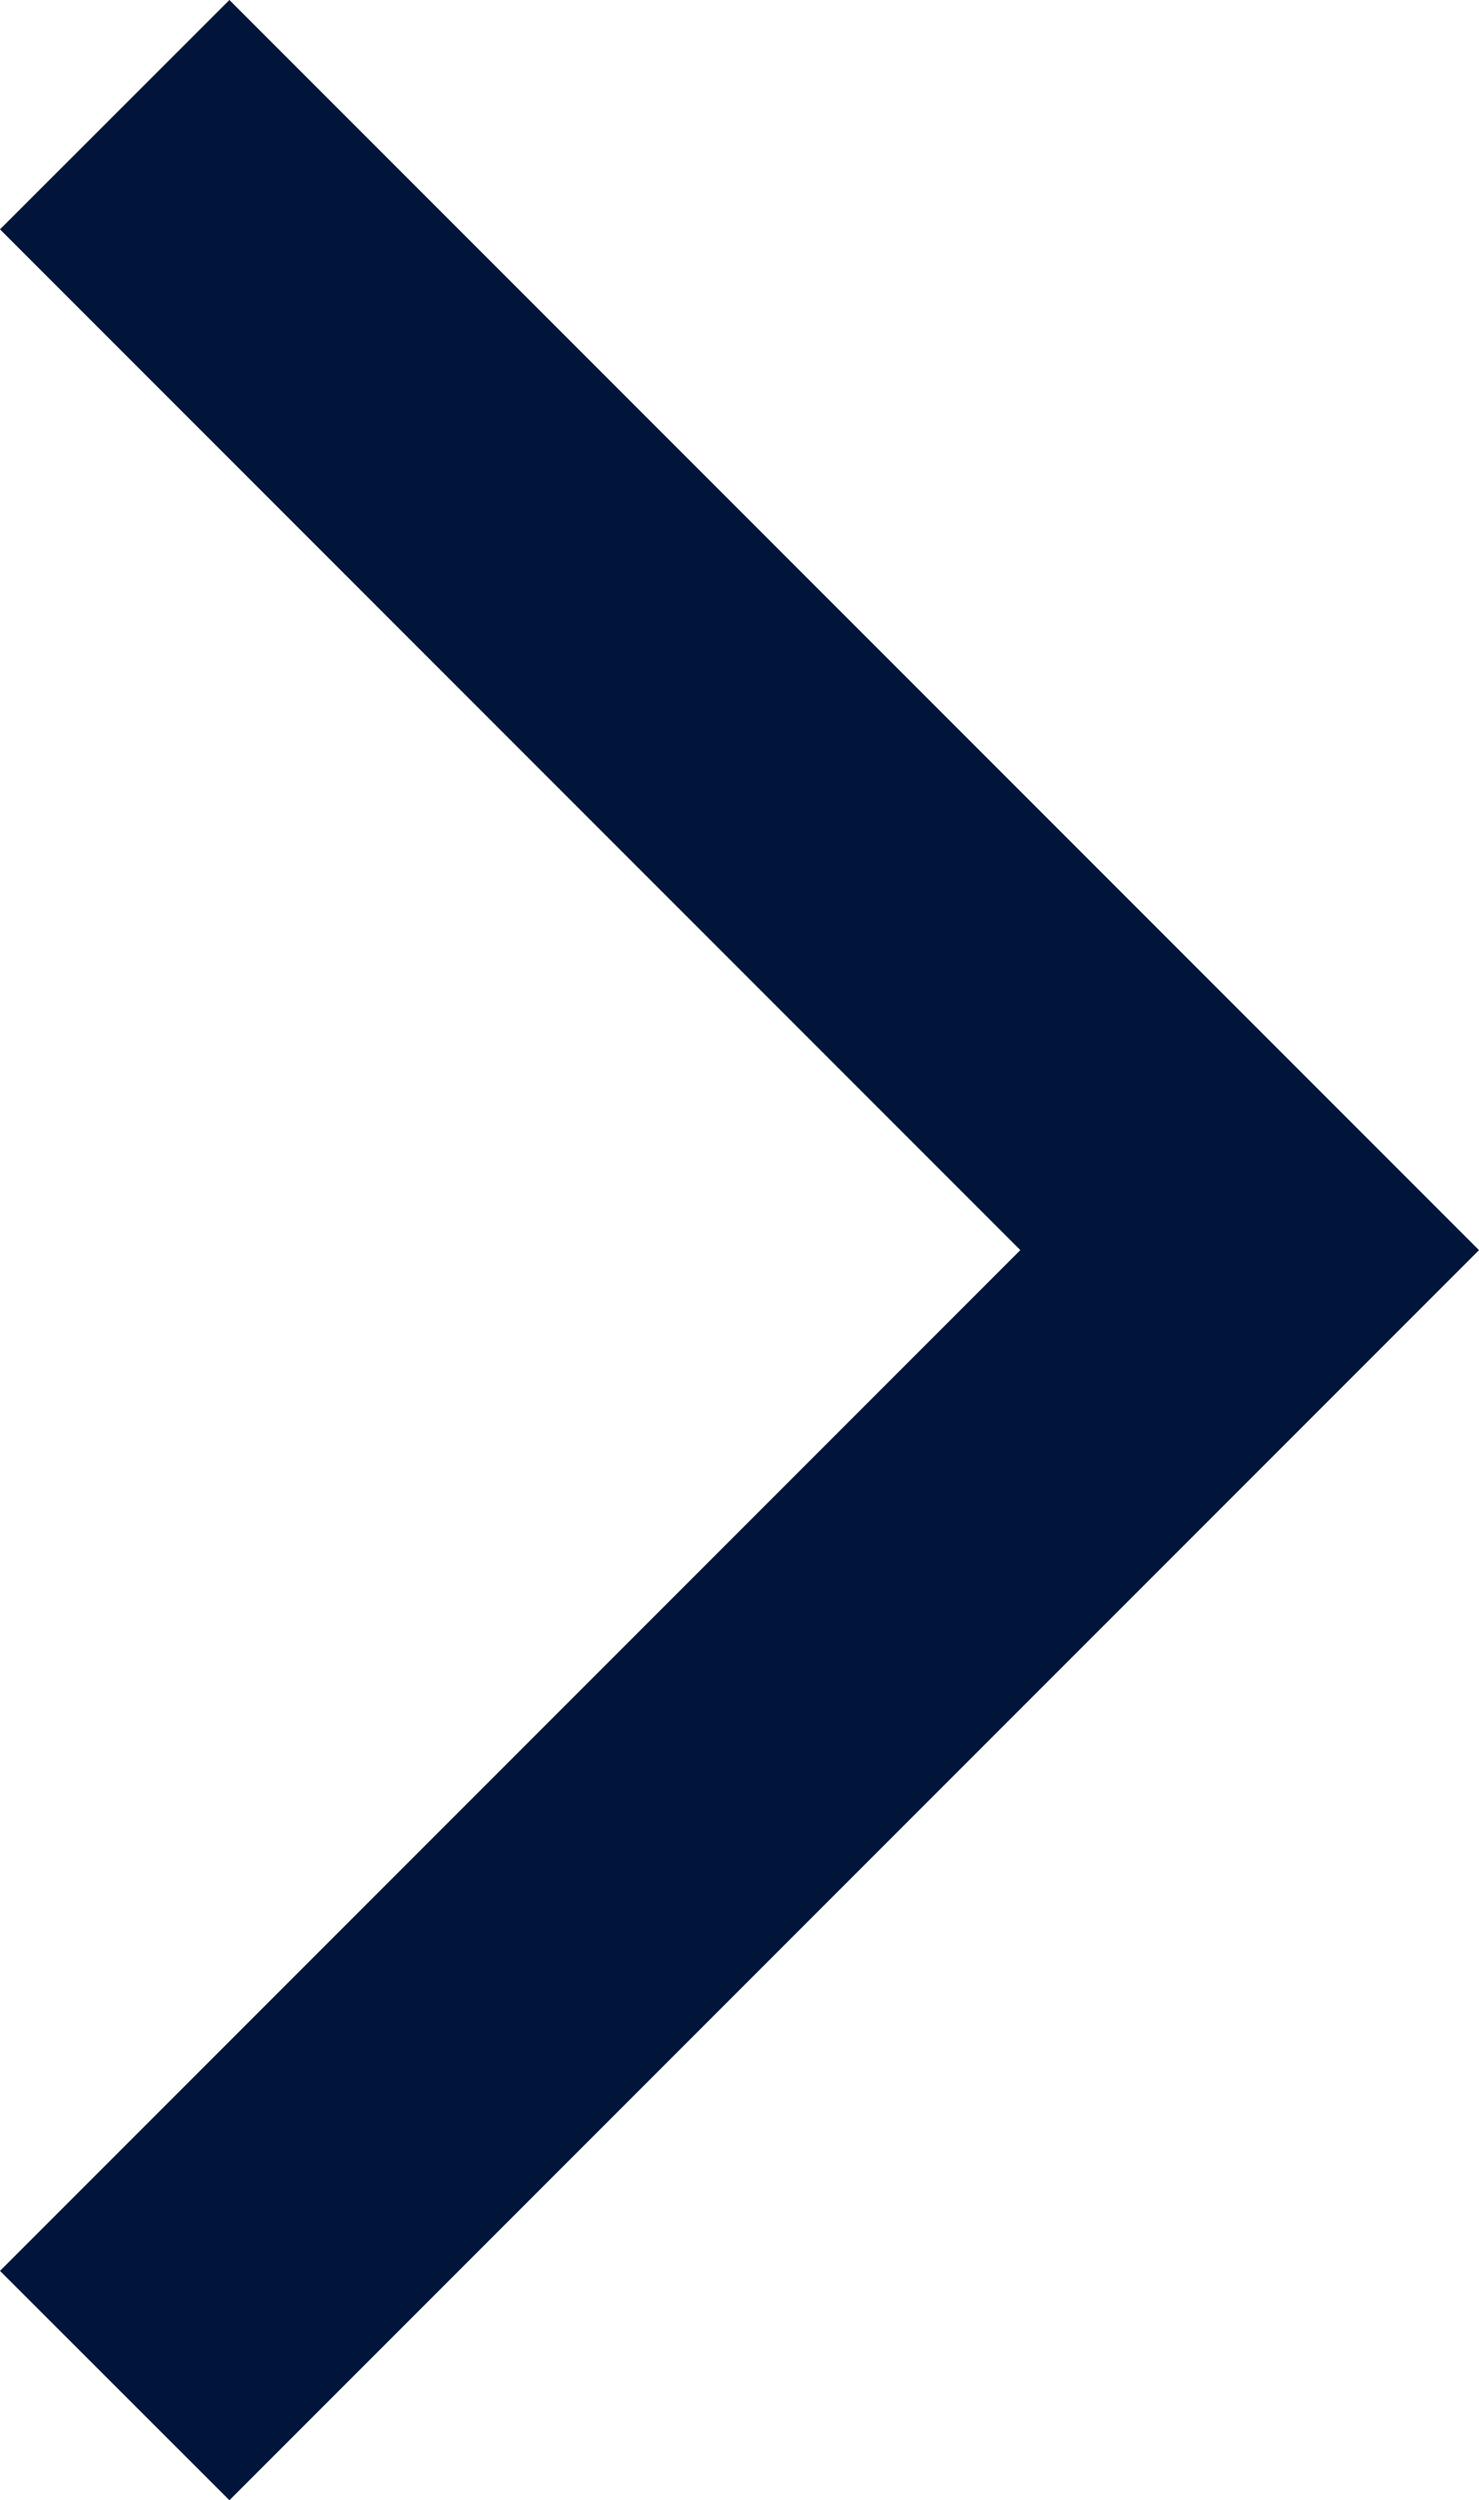<svg xmlns="http://www.w3.org/2000/svg" xmlns:xlink="http://www.w3.org/1999/xlink" version="1.1" id="Laag_1" x="0px" y="0px" style="enable-background:new 0 0 300 300;" xml:space="preserve" viewBox="104.39 72.93 91.22 154.14">
<style type="text/css">
	.st0{fill:#001539;}
</style>
<polygon class="st0" points="118.54,227.07 104.39,212.93 167.32,150 104.39,87.07 118.54,72.93 195.61,150 "/>
</svg>